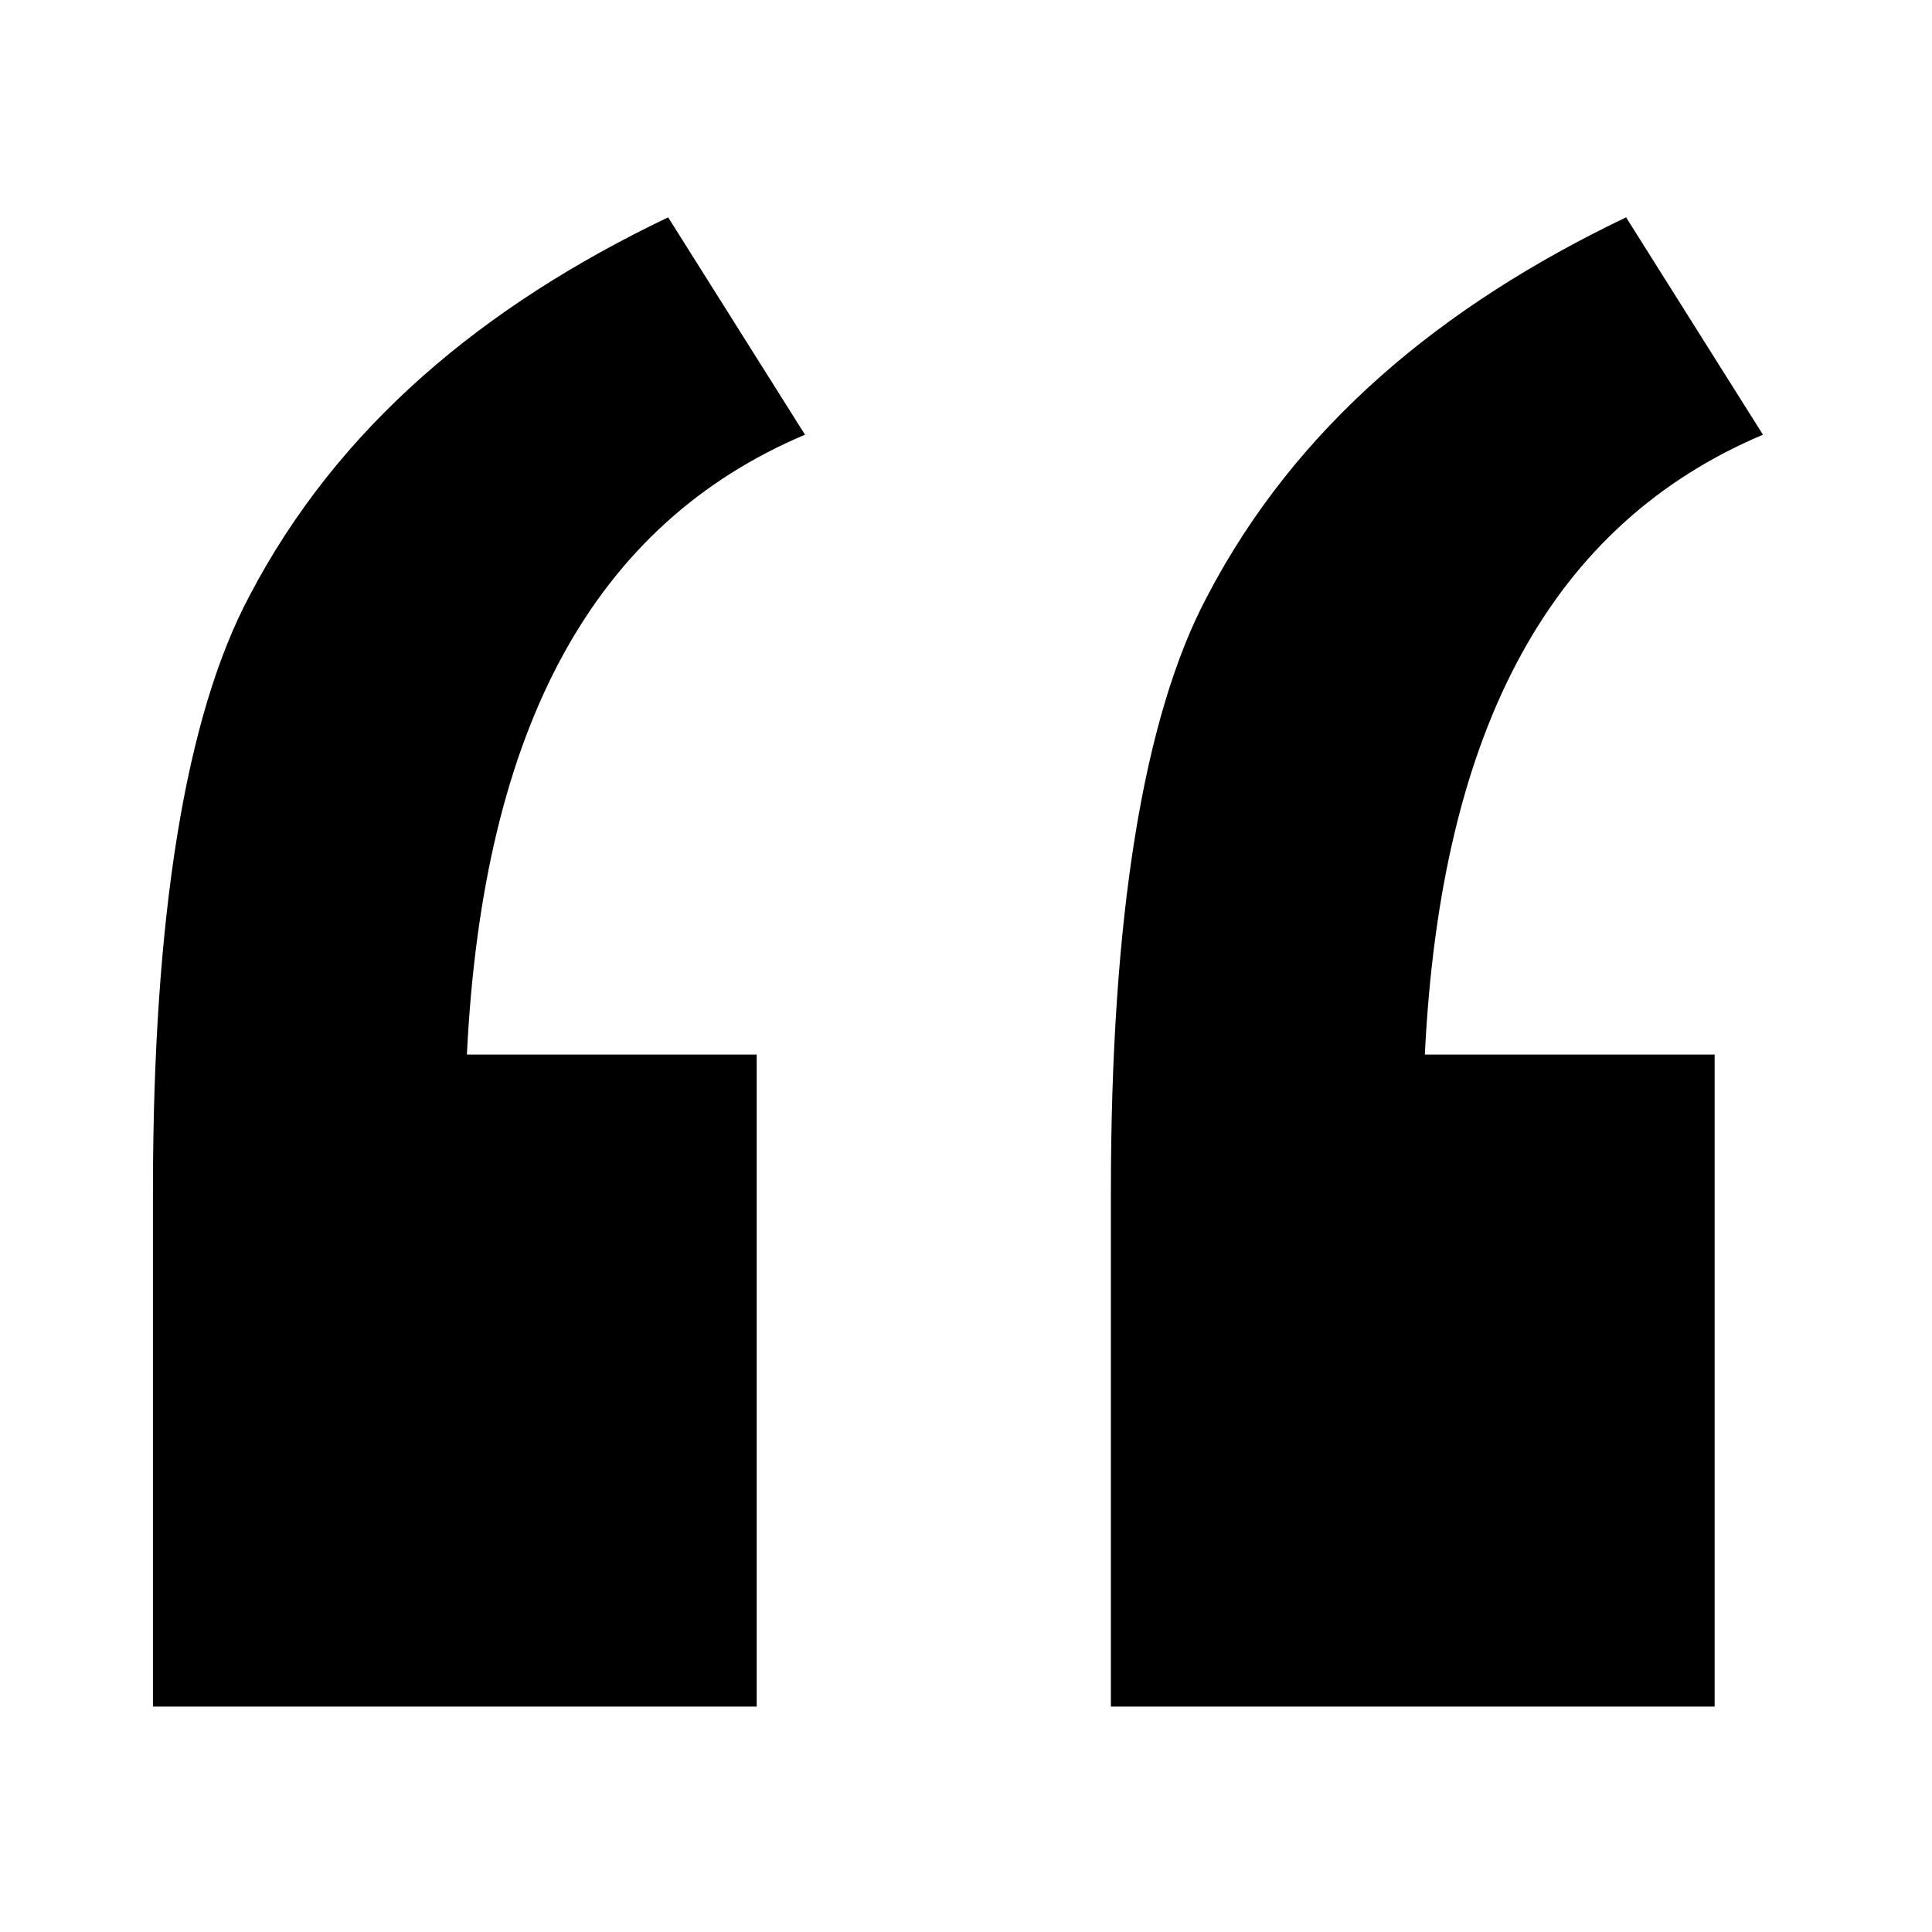 <svg xmlns="http://www.w3.org/2000/svg" viewBox="0 0 24 24"><path d="M13.9 21.2h7.4v-8.1h-3.6c.2-4.1 1.6-6.6 4.2-7.7l-1.7-2.7c-2.3 1.1-4.1 2.6-5.2 4.7-.8 1.5-1.2 4-1.2 7.4v6.4ZM2 21.2h7.4v-8.1H5.8C6 9 7.4 6.5 10 5.4L8.3 2.7C6 3.8 4.2 5.3 3.1 7.4c-.8 1.5-1.2 4-1.2 7.4v6.4Z"/></svg>